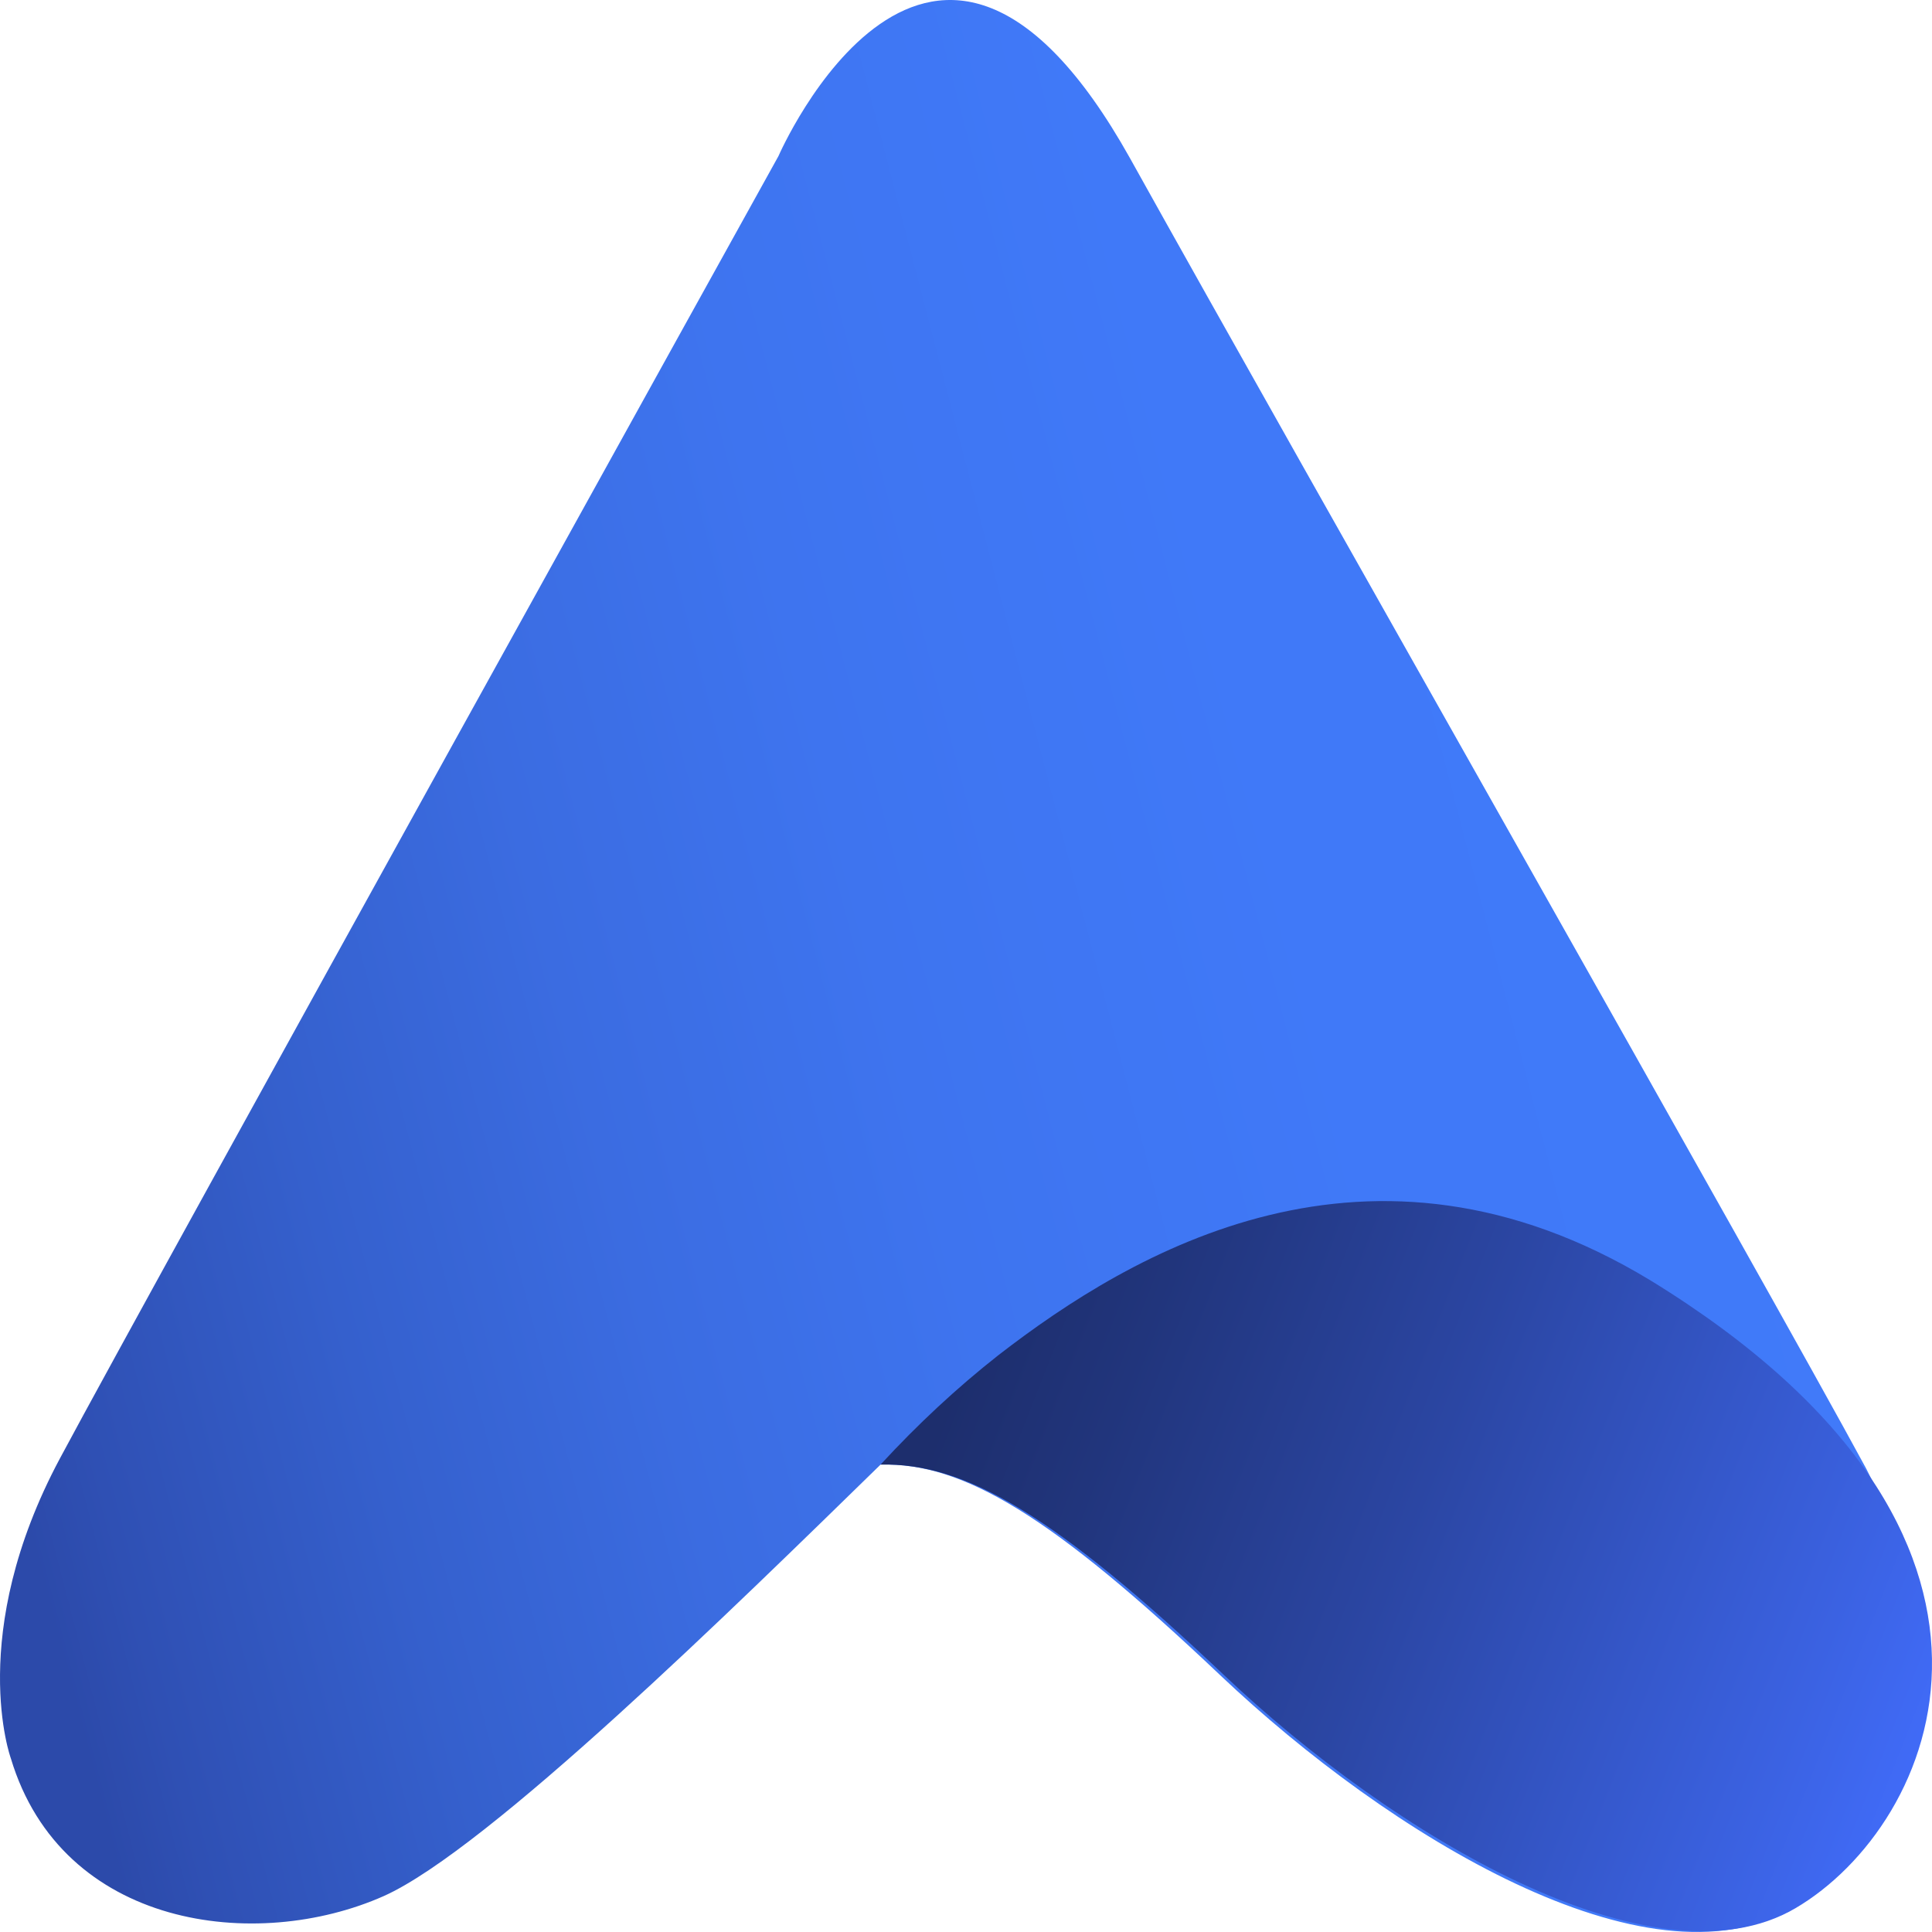<svg width="100" height="100" viewBox="0 0 100 100" fill="none" xmlns="http://www.w3.org/2000/svg">
<g clip-path="url(#clip0_1306_28)">
<path d="M45.579 75.806C38.059 83.145 25.254 95.726 19.868 98.138C13.263 101.073 3.202 99.815 0.56 91.008C0.56 91.008 -1.778 84.613 3.1 75.491C7.978 66.37 40.294 8.077 40.294 8.077C40.294 8.077 48.221 -10.166 58.485 8.182C67.529 24.433 91.309 66.265 96.594 76.016L98.016 78.846C101.776 85.871 99.439 94.678 92.732 98.767C85.313 103.17 71.899 94.992 63.16 86.71C54.42 78.427 49.847 75.701 45.579 75.806Z" fill="url(#paint0_linear_1306_28)"/>
<path d="M45.579 75.806C47.51 73.709 49.542 71.822 51.676 70.144C58.586 64.797 70.883 57.458 85.415 66.265C106.959 79.475 100.252 94.468 92.935 98.767C85.618 103.065 72.102 94.992 63.363 86.71C54.623 78.427 49.948 75.701 45.579 75.806Z" fill="url(#paint1_linear_1306_28)"/>
</g>
<defs>
<linearGradient id="paint0_linear_1306_28" x1="-1.078" y1="69.416" x2="104.092" y2="42.08" gradientUnits="userSpaceOnUse">
<stop stop-color="#2C4AAA"/>
<stop offset="0.04" stop-color="#2F50B4"/>
<stop offset="0.17" stop-color="#3560CD"/>
<stop offset="0.31" stop-color="#3B6CE1"/>
<stop offset="0.46" stop-color="#3E74EF"/>
<stop offset="0.66" stop-color="#4079F8"/>
<stop offset="1" stop-color="#417BFA"/>
</linearGradient>
<linearGradient id="paint1_linear_1306_28" x1="50.654" y1="68.629" x2="101.227" y2="88.509" gradientUnits="userSpaceOnUse">
<stop stop-color="#1D2E6D"/>
<stop offset="0.15" stop-color="#21357C"/>
<stop offset="0.45" stop-color="#2B46A3"/>
<stop offset="0.86" stop-color="#3B62E2"/>
<stop offset="1" stop-color="#416CFA"/>
</linearGradient>
<clipPath id="clip0_1306_28">
<rect width="100" height="100" fill="white"/>
</clipPath>
</defs>
</svg>
